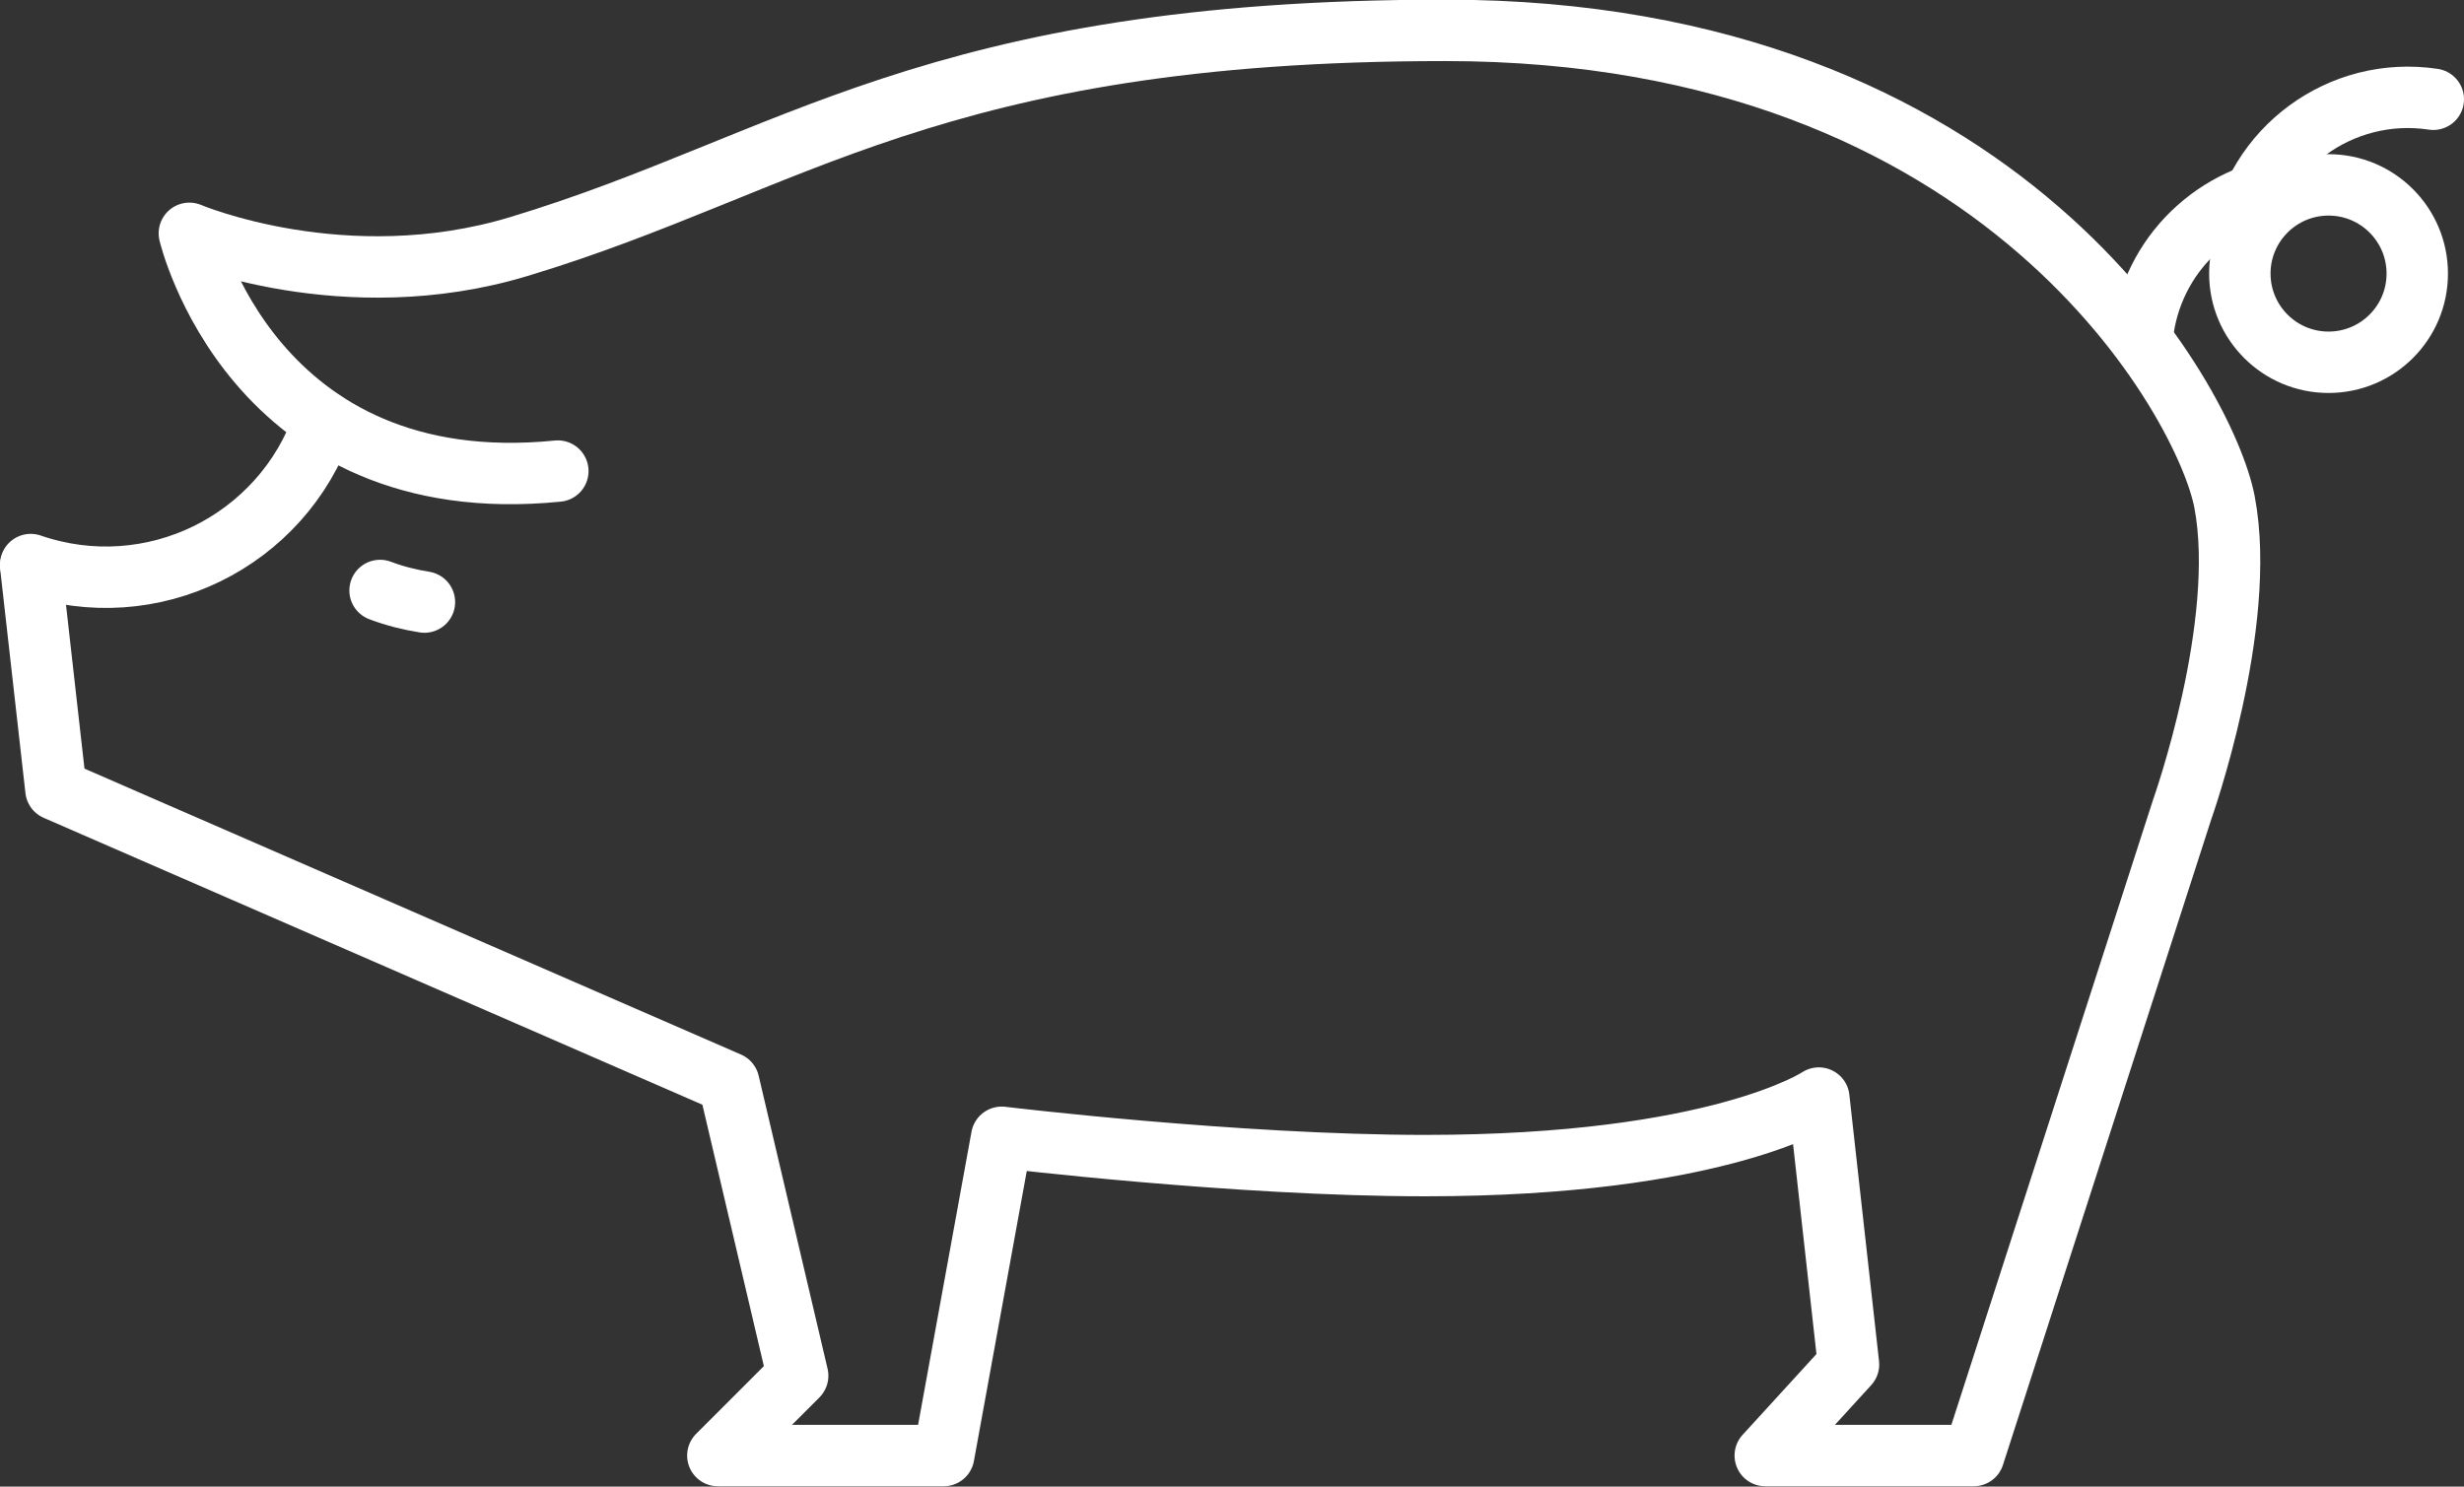 <?xml version="1.0" encoding="UTF-8"?><svg id="Capa_2" xmlns="http://www.w3.org/2000/svg" viewBox="0 0 72.22 43.58"><rect x="0" y="0" width="72.22" height="43.58" fill="#333333" stroke="none"/><defs><style>.cls-1{fill:none;stroke:#fff;stroke-linecap:round;stroke-linejoin:round;stroke-width:1.8px;}</style></defs><g id="Capa_1-2"><path class="cls-1" d="m.9,16.59l.74,6.56,19.72,8.59,2.02,8.59-2.34,2.34h6.62l1.7-9.33s6.86.83,12.41.83c8.59,0,11.54-1.98,11.54-1.98l.87,7.81-2.44,2.67h6.11l6.11-18.94s1.93-5.42,1.24-9.02c-.54-2.83-6.39-13.82-22.84-13.82-15.03,0-19.16,3.93-27.16,6.34-5.1,1.54-9.65-.39-9.65-.39,0,0,1.84,7.87,10.8,6.97"/><path class="cls-1" d="m9.49,12.36c-1.22,3.53-5.06,5.41-8.59,4.19"/><path class="cls-1" d="m11.14,17.31c.42.16.86.27,1.3.34"/><circle class="cls-1" cx="68.25" cy="8.02" r="2.6"/><path class="cls-1" d="m62.82,9.64c.36-2.37,2.35-4.09,4.66-4.21"/><path class="cls-1" d="m65.66,7.07c.42-2.71,2.95-4.57,5.66-4.16"/></g></svg>